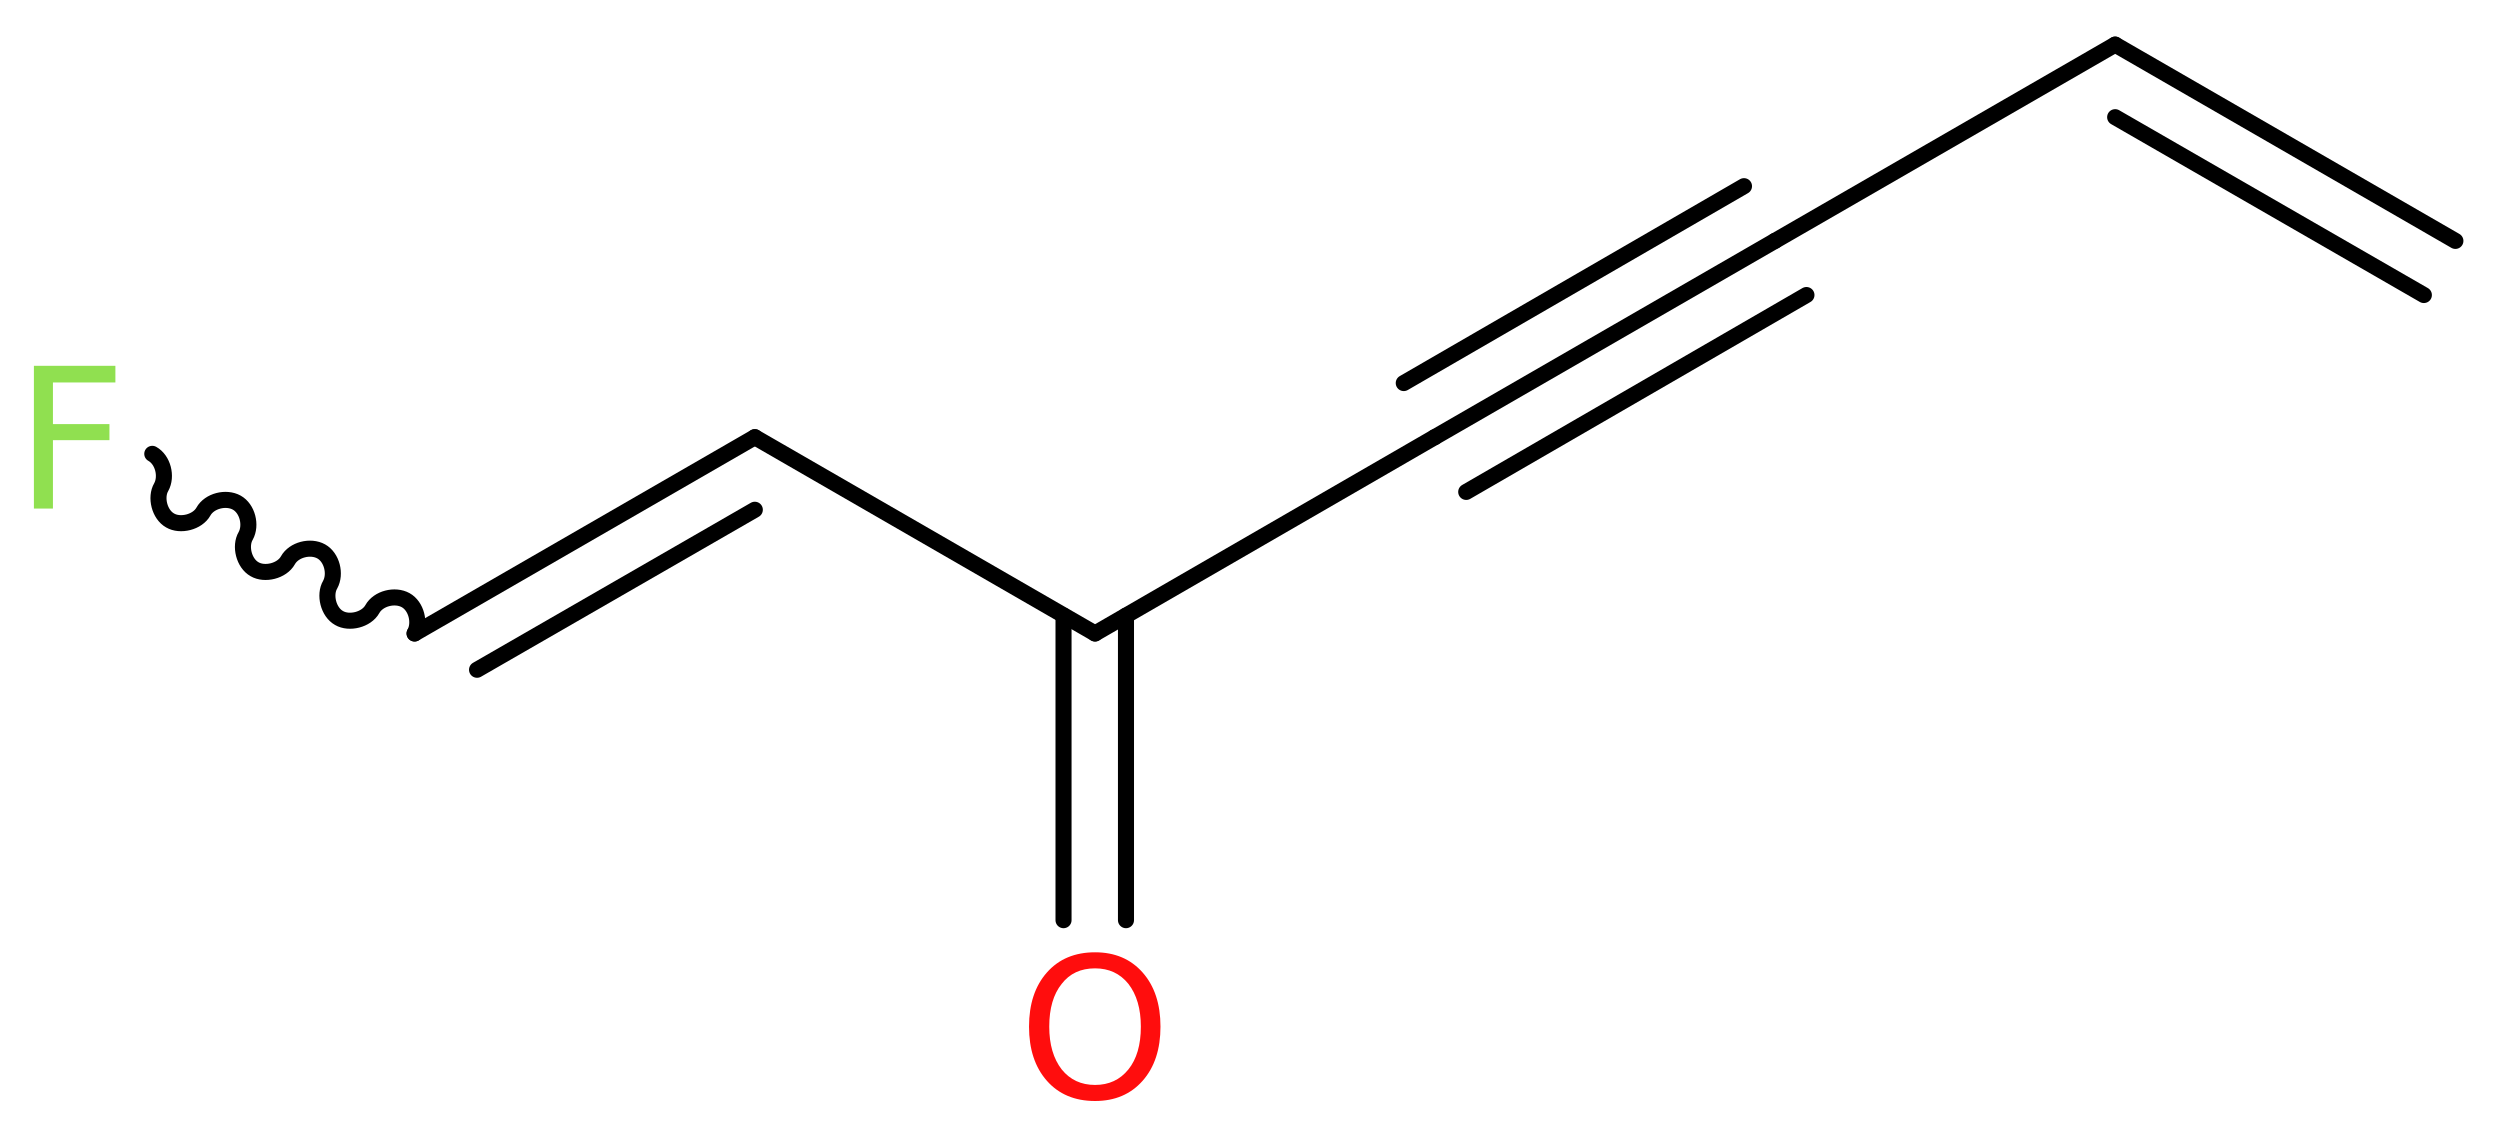 <?xml version='1.0' encoding='UTF-8'?>
<!DOCTYPE svg PUBLIC "-//W3C//DTD SVG 1.1//EN" "http://www.w3.org/Graphics/SVG/1.1/DTD/svg11.dtd">
<svg version='1.2' xmlns='http://www.w3.org/2000/svg' xmlns:xlink='http://www.w3.org/1999/xlink' width='42.03mm' height='19.06mm' viewBox='0 0 42.03 19.06'>
  <desc>Generated by the Chemistry Development Kit (http://github.com/cdk)</desc>
  <g stroke-linecap='round' stroke-linejoin='round' stroke='#000000' stroke-width='.27' fill='#90E050'>
    <rect x='.0' y='.0' width='43.0' height='20.0' fill='#FFFFFF' stroke='none'/>
    <g id='mol1' class='mol'>
      <g id='mol1bnd1' class='bond'>
        <line x1='35.56' y1='.75' x2='41.28' y2='4.05'/>
        <line x1='35.56' y1='1.97' x2='40.75' y2='4.96'/>
      </g>
      <line id='mol1bnd2' class='bond' x1='35.56' y1='.75' x2='29.84' y2='4.05'/>
      <g id='mol1bnd3' class='bond'>
        <line x1='29.84' y1='4.05' x2='24.12' y2='7.35'/>
        <line x1='30.37' y1='4.96' x2='24.65' y2='8.27'/>
        <line x1='29.32' y1='3.13' x2='23.6' y2='6.44'/>
      </g>
      <line id='mol1bnd4' class='bond' x1='24.12' y1='7.35' x2='18.41' y2='10.65'/>
      <g id='mol1bnd5' class='bond'>
        <line x1='18.93' y1='10.35' x2='18.93' y2='15.47'/>
        <line x1='17.88' y1='10.35' x2='17.88' y2='15.47'/>
      </g>
      <line id='mol1bnd6' class='bond' x1='18.41' y1='10.65' x2='12.69' y2='7.35'/>
      <g id='mol1bnd7' class='bond'>
        <line x1='12.69' y1='7.35' x2='6.97' y2='10.65'/>
        <line x1='12.69' y1='8.57' x2='8.02' y2='11.26'/>
      </g>
      <path id='mol1bnd8' class='bond' d='M6.97 10.65c.1 -.18 .03 -.46 -.15 -.56c-.18 -.1 -.46 -.03 -.56 .15c-.1 .18 -.39 .25 -.56 .15c-.18 -.1 -.25 -.39 -.15 -.56c.1 -.18 .03 -.46 -.15 -.56c-.18 -.1 -.46 -.03 -.56 .15c-.1 .18 -.39 .25 -.56 .15c-.18 -.1 -.25 -.39 -.15 -.56c.1 -.18 .03 -.46 -.15 -.56c-.18 -.1 -.46 -.03 -.56 .15c-.1 .18 -.39 .25 -.56 .15c-.18 -.1 -.25 -.39 -.15 -.56c.1 -.18 .03 -.46 -.15 -.56' fill='none' stroke='#000000' stroke-width='.27'/>
      <path id='mol1atm6' class='atom' d='M18.41 16.28q-.36 .0 -.56 .26q-.21 .26 -.21 .72q.0 .45 .21 .72q.21 .26 .56 .26q.35 .0 .56 -.26q.21 -.26 .21 -.72q.0 -.45 -.21 -.72q-.21 -.26 -.56 -.26zM18.41 16.01q.5 .0 .8 .34q.3 .34 .3 .91q.0 .57 -.3 .91q-.3 .34 -.8 .34q-.51 .0 -.81 -.34q-.3 -.34 -.3 -.91q.0 -.57 .3 -.91q.3 -.34 .81 -.34z' stroke='none' fill='#FF0D0D'/>
      <path id='mol1atm9' class='atom' d='M.56 6.15h1.38v.28h-1.05v.7h.95v.27h-.95v1.15h-.32v-2.4z' stroke='none'/>
    </g>
  </g>
</svg>
